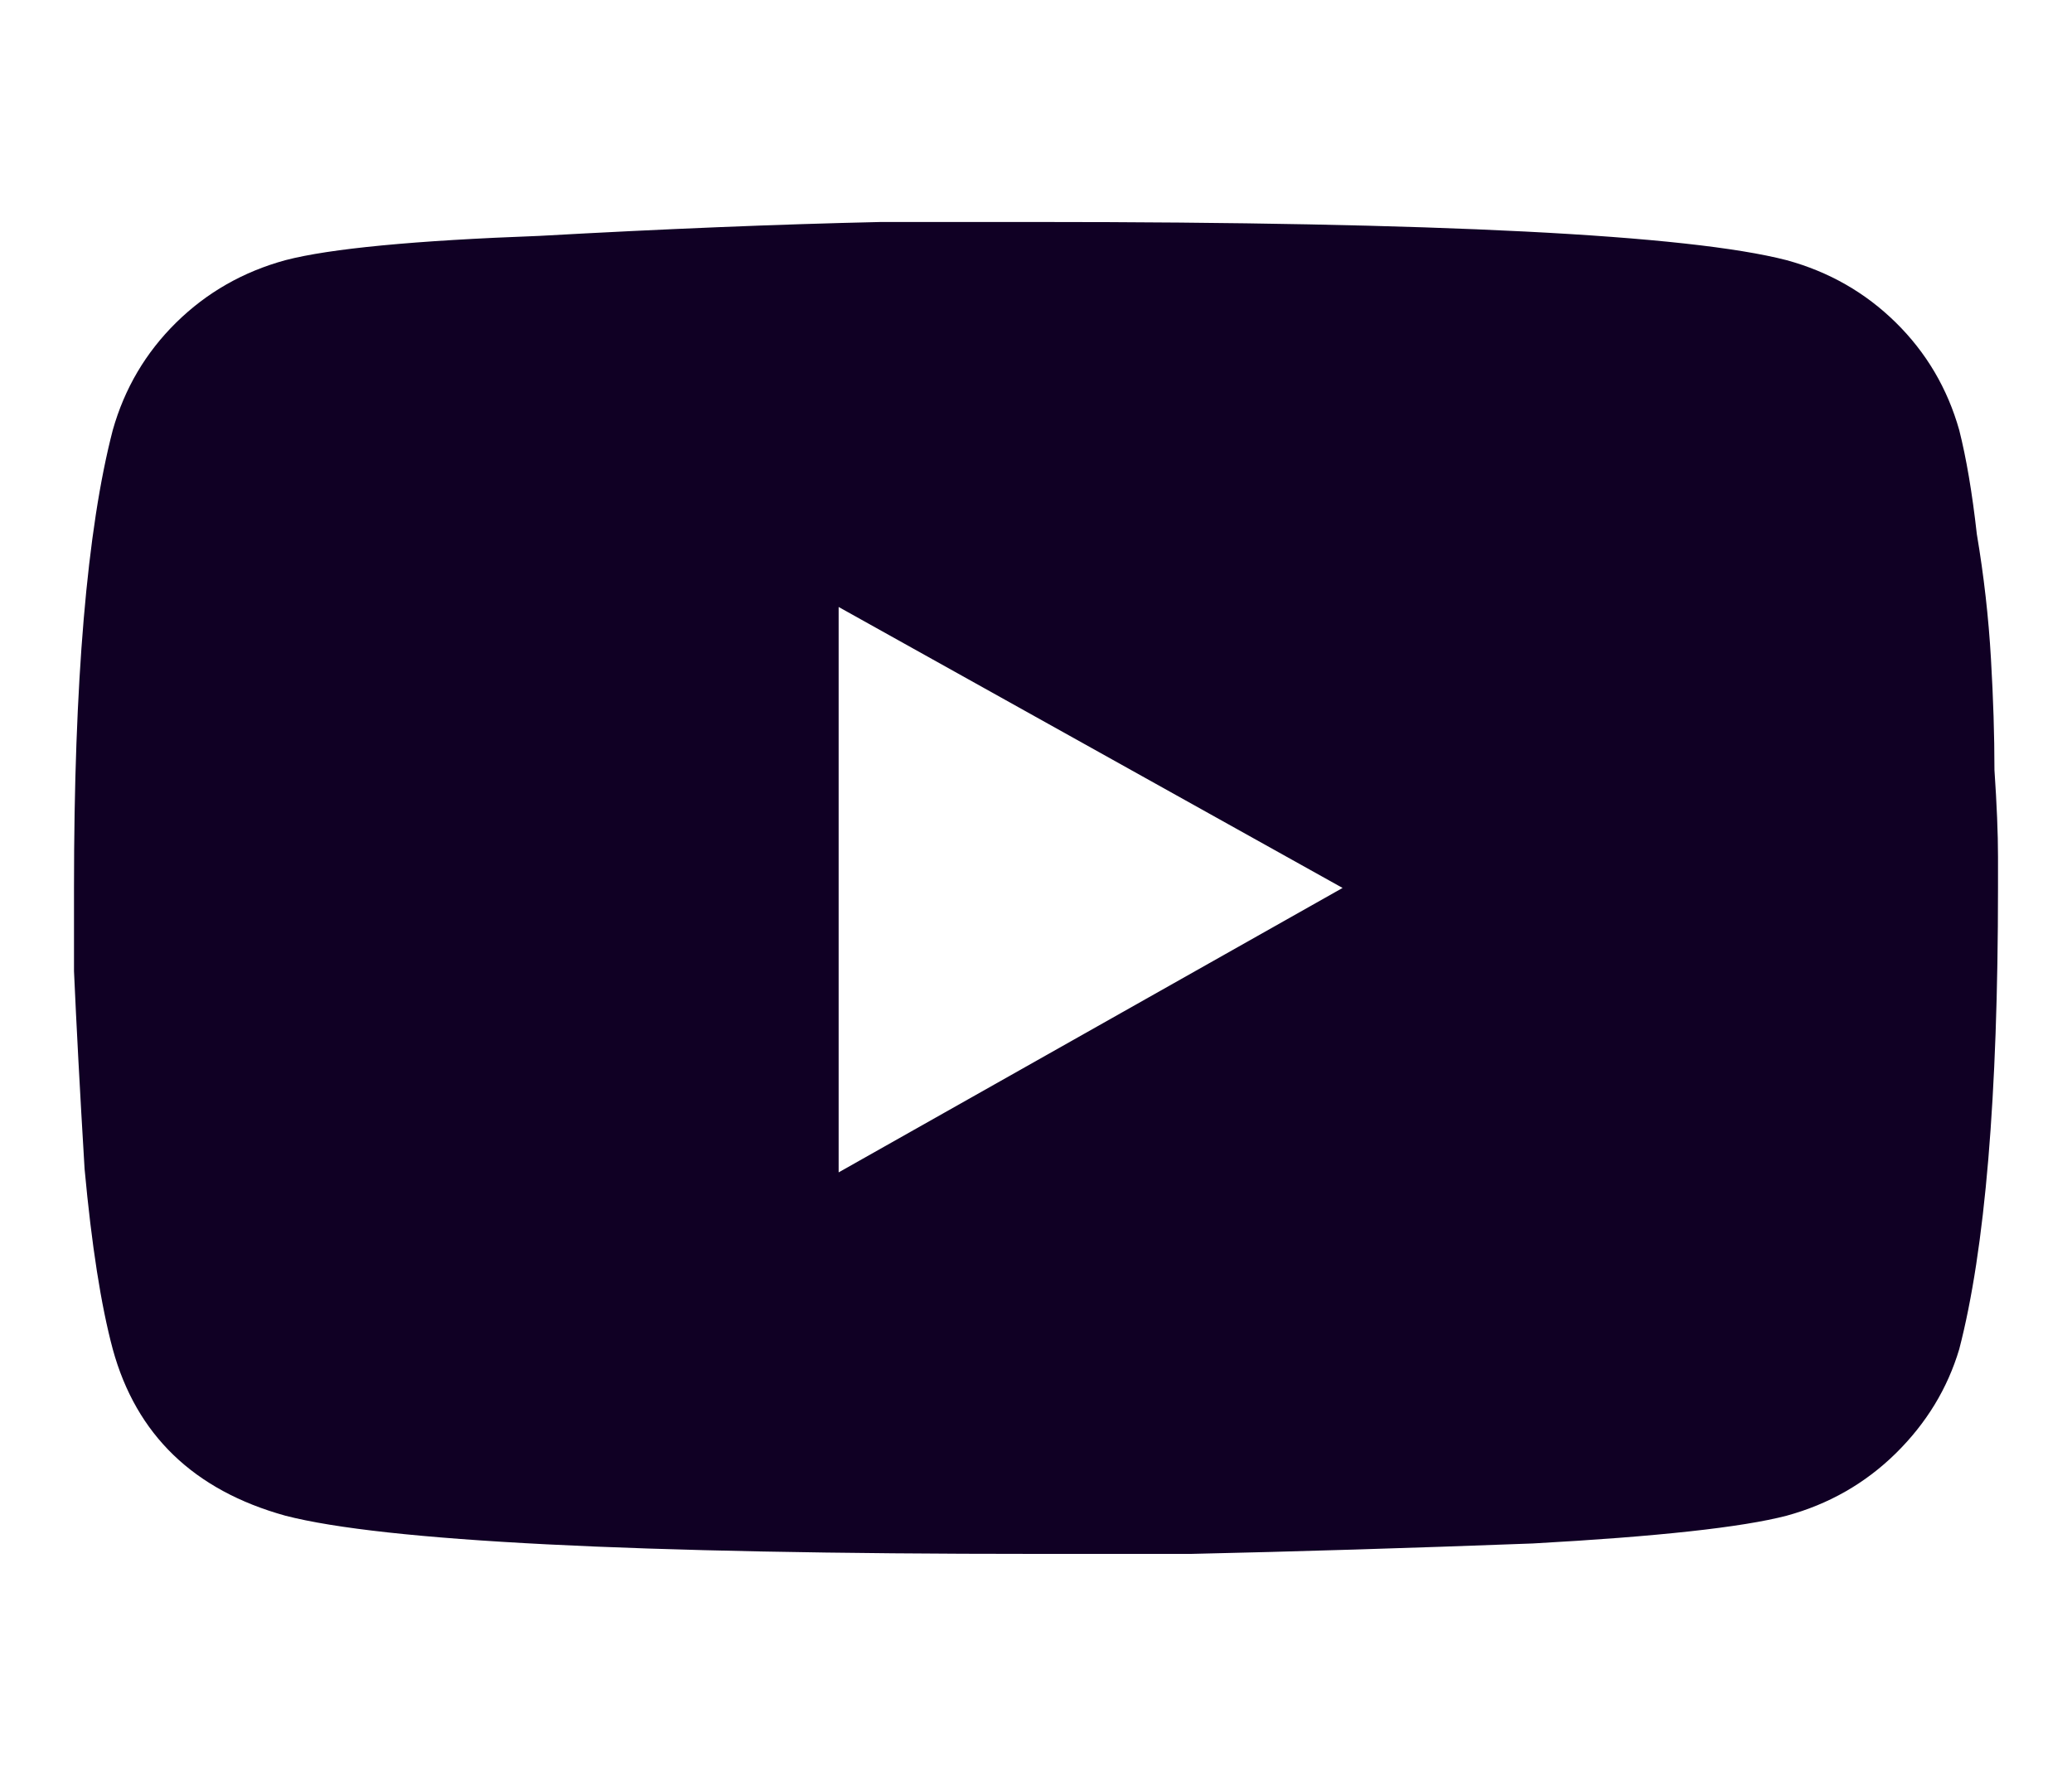 <svg width="28" height="24" viewBox="0 0 28 24" fill="none" xmlns="http://www.w3.org/2000/svg">
<path d="M26.476 5.812C26.571 6.188 26.651 6.656 26.714 7.219C26.809 7.781 26.873 8.344 26.905 8.906C26.936 9.438 26.952 9.938 26.952 10.406C26.984 10.875 27 11.266 27 11.578V12C27 14.812 26.825 16.891 26.476 18.234C26.317 18.766 26.032 19.234 25.619 19.641C25.206 20.047 24.714 20.328 24.143 20.484C23.54 20.641 22.397 20.766 20.714 20.859C19.032 20.922 17.492 20.969 16.095 21H14C8.571 21 5.19 20.828 3.857 20.484C2.619 20.141 1.841 19.391 1.524 18.234C1.365 17.641 1.238 16.828 1.143 15.797C1.079 14.734 1.032 13.844 1 13.125V12C1 9.219 1.175 7.156 1.524 5.812C1.683 5.25 1.968 4.766 2.381 4.359C2.794 3.953 3.286 3.672 3.857 3.516C4.46 3.359 5.603 3.25 7.286 3.188C8.968 3.094 10.508 3.031 11.905 3H14C19.429 3 22.809 3.172 24.143 3.516C24.714 3.672 25.206 3.953 25.619 4.359C26.032 4.766 26.317 5.25 26.476 5.812ZM11.333 15.844L18.143 12L11.333 8.203V15.844Z" fill="#100024"/>
</svg>
